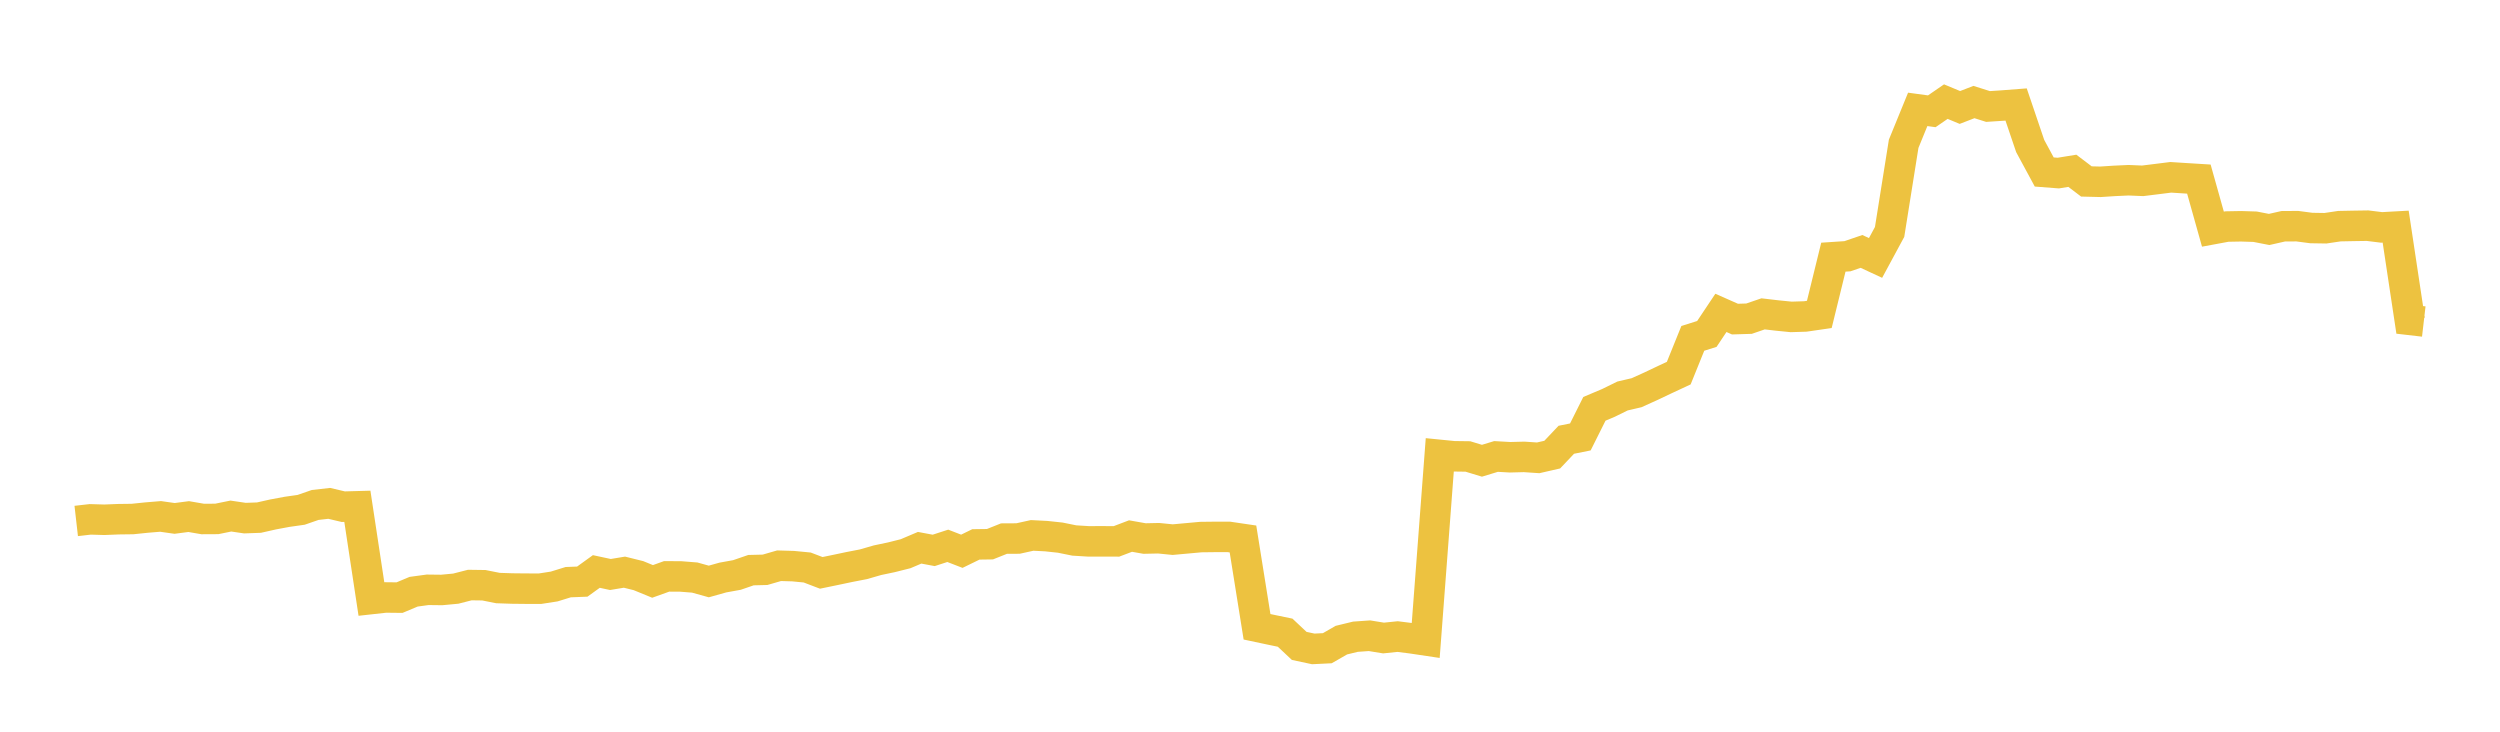 <svg width="164" height="48" xmlns="http://www.w3.org/2000/svg" xmlns:xlink="http://www.w3.org/1999/xlink"><path fill="none" stroke="rgb(237,194,64)" stroke-width="2" d="M5,34.175L5.922,34.07L6.844,34.097L7.766,34.06L8.689,34.048L9.611,33.953L10.533,33.877L11.455,34.008L12.377,33.887L13.299,34.046L14.222,34.041L15.144,33.853L16.066,33.989L16.988,33.956L17.91,33.748L18.832,33.576L19.754,33.445L20.677,33.125L21.599,33.021L22.521,33.239L23.443,33.213L24.365,39.296L25.287,39.194L26.21,39.204L27.132,38.817L28.054,38.691L28.976,38.702L29.898,38.615L30.82,38.379L31.743,38.392L32.665,38.576L33.587,38.607L34.509,38.617L35.431,38.618L36.353,38.475L37.275,38.19L38.198,38.154L39.12,37.489L40.042,37.687L40.964,37.534L41.886,37.763L42.808,38.141L43.731,37.81L44.653,37.815L45.575,37.888L46.497,38.145L47.419,37.886L48.341,37.719L49.263,37.402L50.186,37.379L51.108,37.112L52.03,37.139L52.952,37.228L53.874,37.58L54.796,37.39L55.719,37.195L56.641,37.016L57.563,36.75L58.485,36.556L59.407,36.324L60.329,35.933L61.251,36.106L62.174,35.806L63.096,36.163L64.018,35.713L64.94,35.7L65.862,35.332L66.784,35.327L67.707,35.123L68.629,35.17L69.551,35.269L70.473,35.456L71.395,35.513L72.317,35.511L73.24,35.515L74.162,35.165L75.084,35.328L76.006,35.308L76.928,35.4L77.85,35.316L78.772,35.232L79.695,35.221L80.617,35.221L81.539,35.357L82.461,41.117L83.383,41.313L84.305,41.504L85.228,42.371L86.15,42.568L87.072,42.523L87.994,41.993L88.916,41.769L89.838,41.704L90.76,41.854L91.683,41.759L92.605,41.875L93.527,42.013L94.449,29.84L95.371,29.932L96.293,29.944L97.216,30.225L98.138,29.944L99.06,29.996L99.982,29.972L100.904,30.034L101.826,29.823L102.749,28.849L103.671,28.663L104.593,26.819L105.515,26.43L106.437,25.977L107.359,25.762L108.281,25.345L109.204,24.907L110.126,24.478L111.048,22.197L111.97,21.906L112.892,20.525L113.814,20.933L114.737,20.905L115.659,20.589L116.581,20.697L117.503,20.789L118.425,20.76L119.347,20.626L120.269,16.87L121.192,16.809L122.114,16.493L123.036,16.922L123.958,15.214L124.88,9.432L125.802,7.175L126.725,7.301L127.647,6.666L128.569,7.05L129.491,6.694L130.413,6.986L131.335,6.926L132.257,6.855L133.18,9.578L134.102,11.283L135.024,11.354L135.946,11.204L136.868,11.903L137.79,11.926L138.713,11.866L139.635,11.823L140.557,11.862L141.479,11.748L142.401,11.632L143.323,11.691L144.246,11.748L145.168,15.032L146.09,14.861L147.012,14.844L147.934,14.873L148.856,15.052L149.778,14.843L150.701,14.837L151.623,14.958L152.545,14.973L153.467,14.836L154.389,14.818L155.311,14.804L156.234,14.918L157.156,14.867L158.078,20.985L159,21.092"></path></svg>